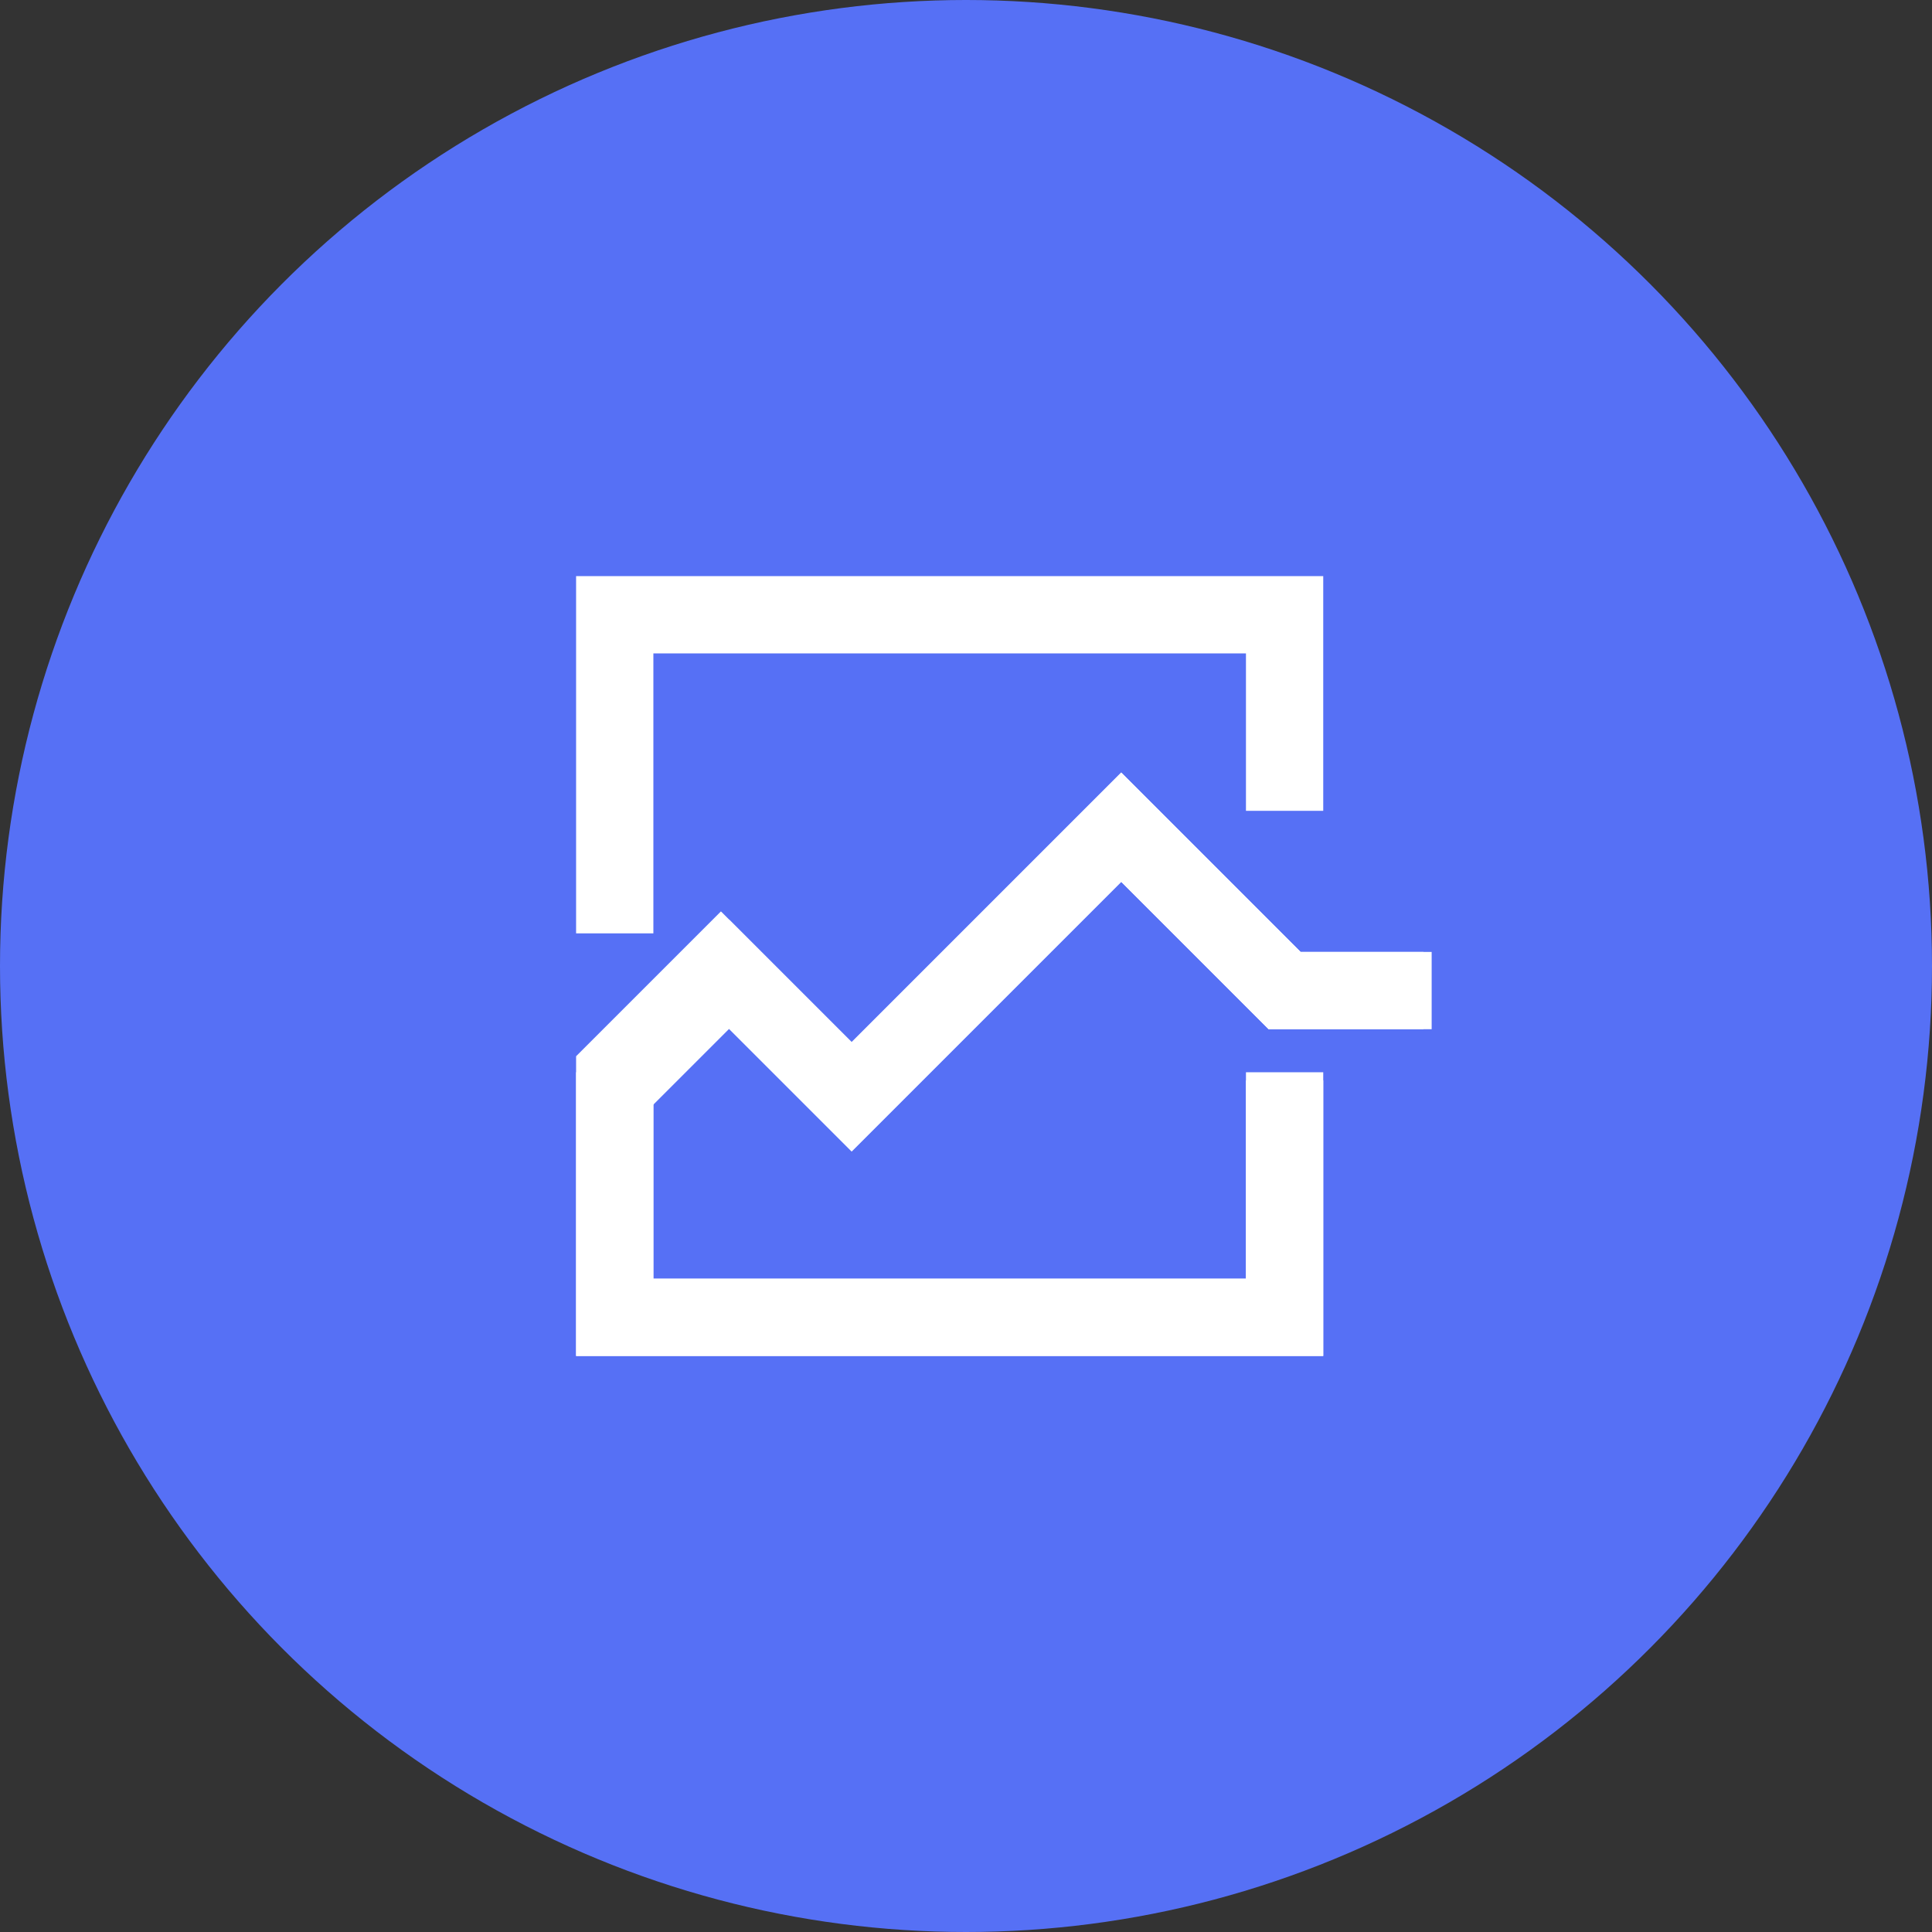 <svg fill="none" height="75" viewBox="0 0 75 75" width="75" xmlns="http://www.w3.org/2000/svg"><rect x="0" y="0" width="75" height="75" fill="#333333" stroke="none"/><circle cx="37.5" cy="37.5" fill="#5670f5" r="37.5"/><g stroke="#fff" stroke-width="3"><path d="m23.864 41.625v9.514h26.004v-9.514"/><path d="m23.864 42.259 4.44-4.44 4.757 4.757 10.465-10.465 6.343 6.343h5.708"/><path d="m49.868 31.476v-7.611h-26.004v12.368"/><path d="m49.868 41.942v9.197h-26.004v-9.514l4.123-4.123 5.074 5.074 10.465-10.465 6.343 6.343h5.391"/></g></svg>